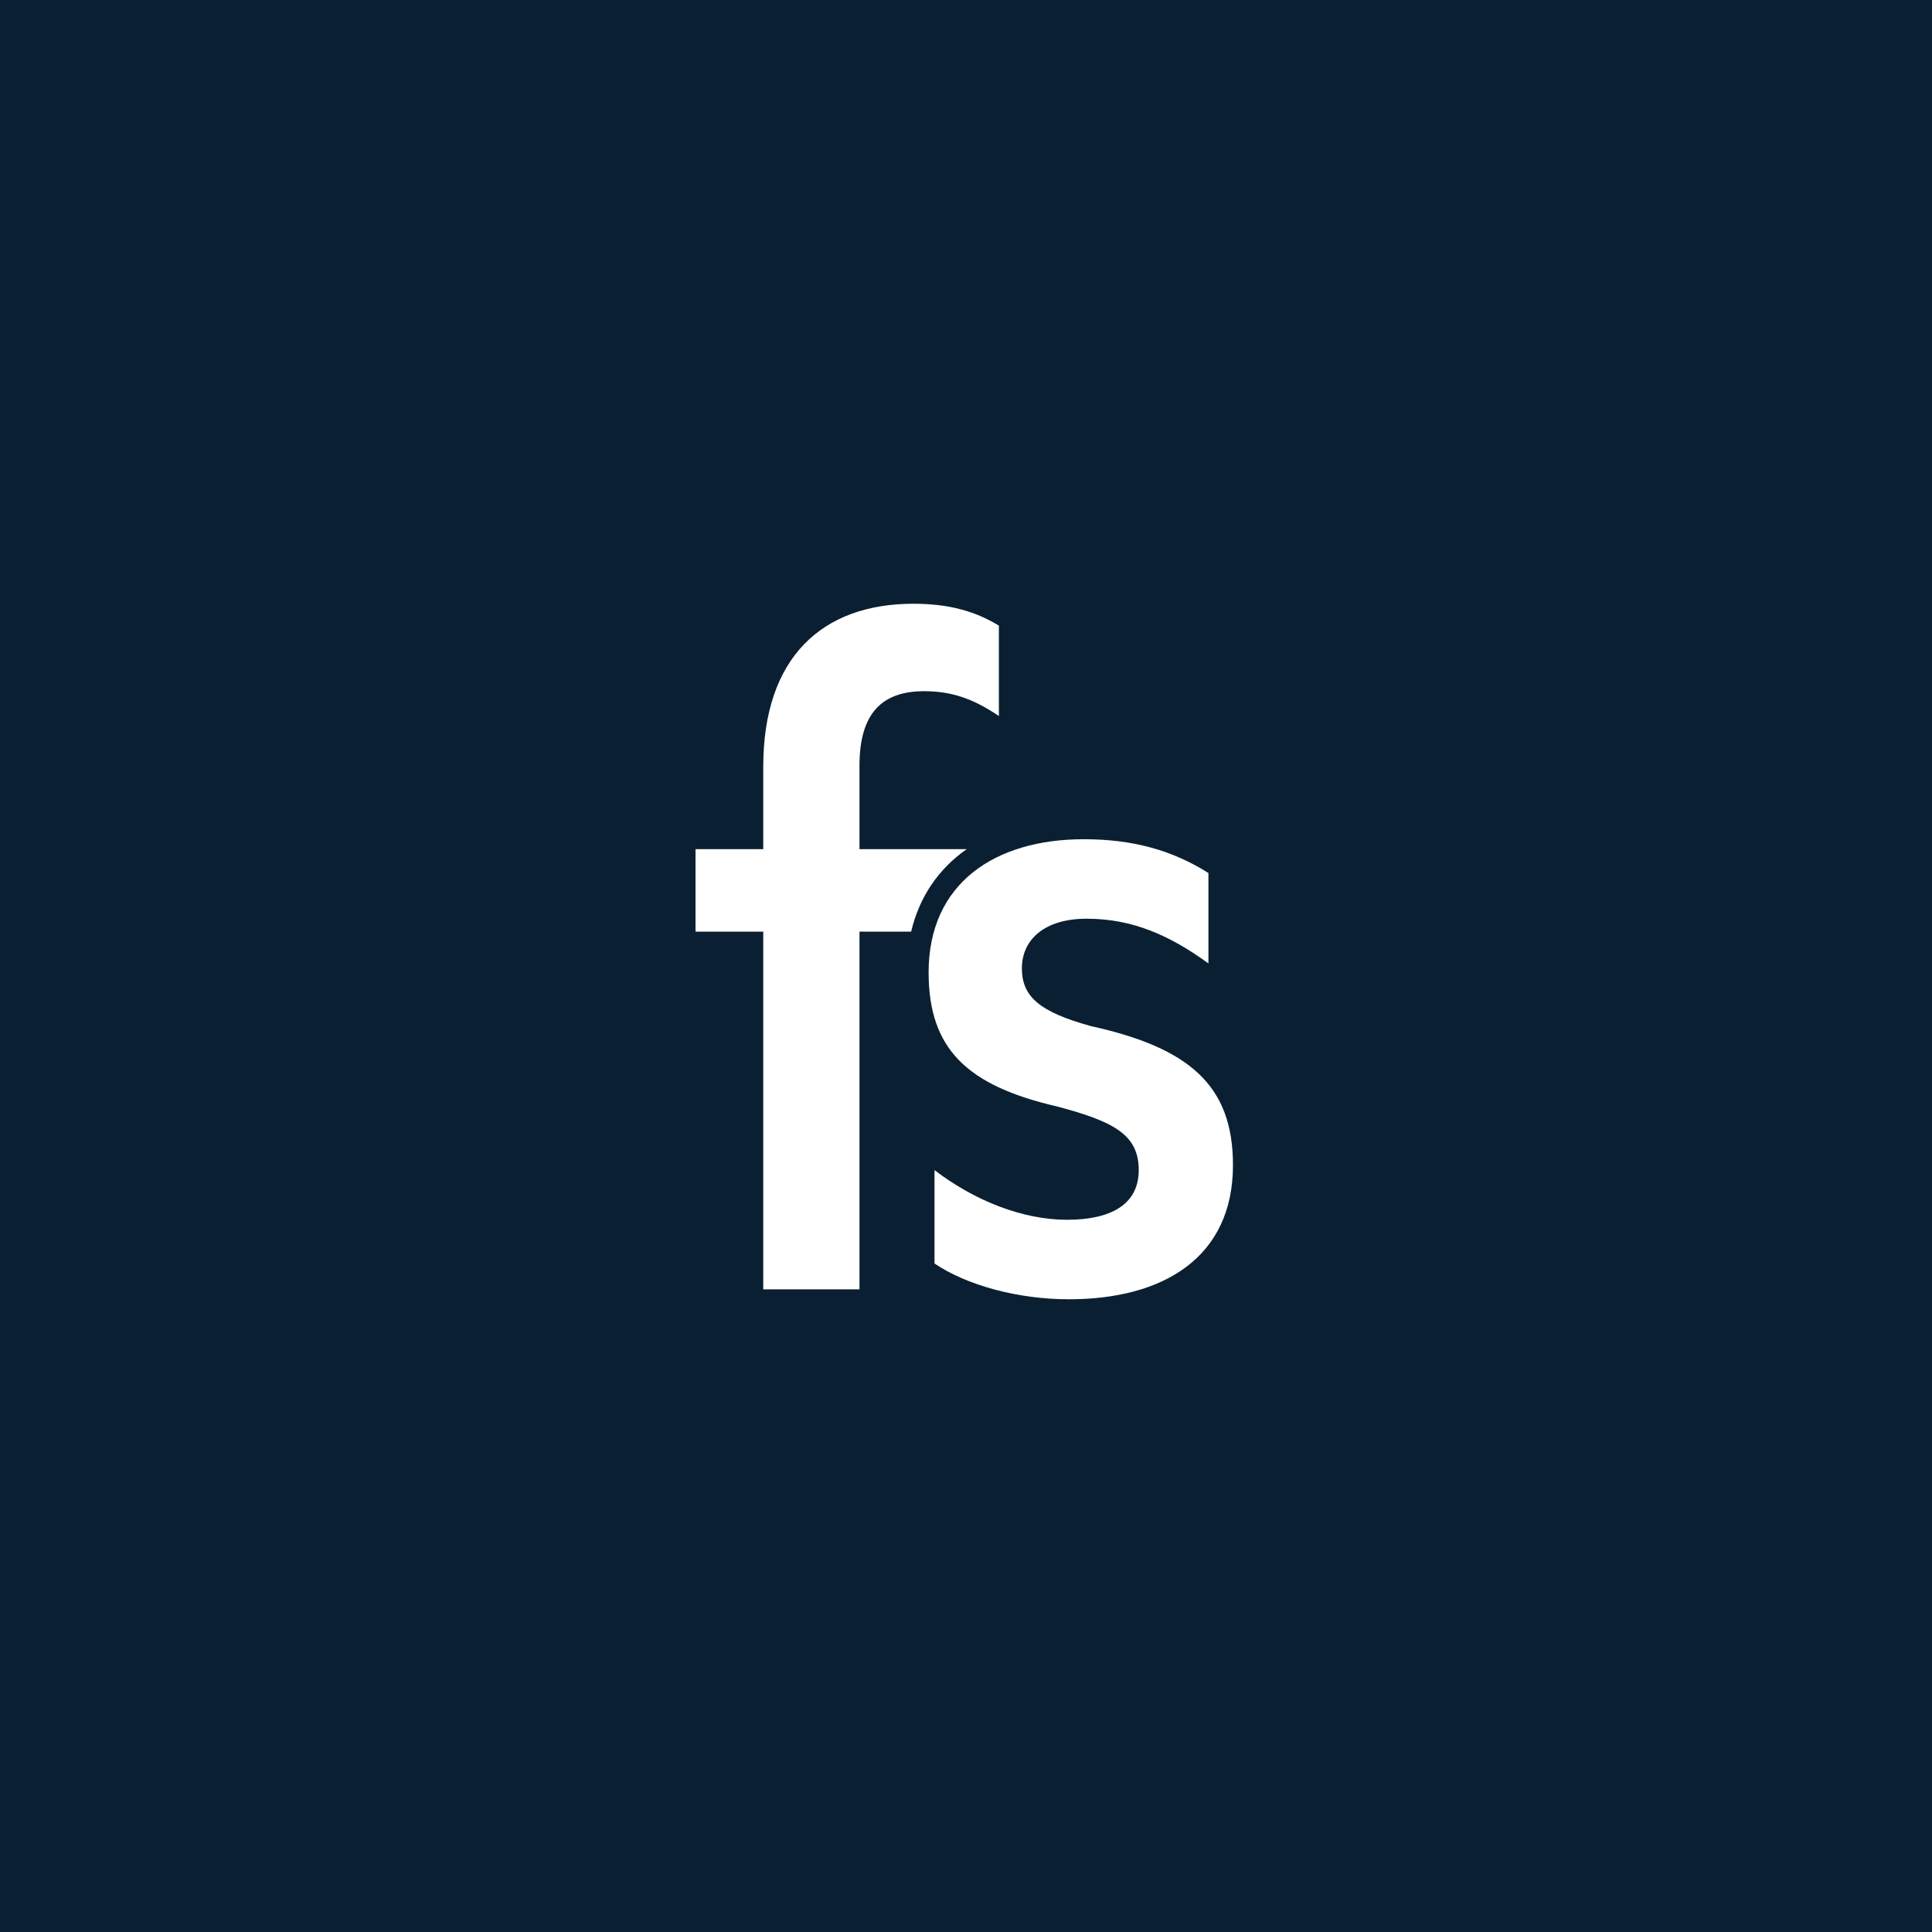 <svg xmlns="http://www.w3.org/2000/svg" fill="none" viewBox="0 0 400 400"><path fill="#0A2032" d="M0 0h400v400H0z"/><path fill="#0A2032" d="M0 0h400v400H0z"/><path fill="#fff" fill-rule="evenodd" d="M200.141 175.812c-5.767 4.029-9.78 9.795-11.499 17.075h-10.696v74.057h-19.921v-74.057H144v-17.075h14.025v-17.075c0-22.629 12.196-33.737 31.1-33.737 7.115 0 12.603 1.44 17.685 4.525v18.721c-4.879-3.292-9.351-5.143-15.449-5.143-8.537 0-13.415 4.32-13.415 15.429v17.28h22.195z" clip-rule="evenodd"/><path fill="#fff" fill-rule="evenodd" d="M193.479 261.594c6.708 4.526 17.278 7.406 27.848 7.406 19.514 0 33.946-8.641 33.946-27.772 0-16.457-8.944-24.275-29.474-28.8-10.367-2.88-14.229-5.966-14.229-11.932s4.675-10.286 13.416-10.286c9.553 0 17.278 3.497 25.205 9.257v-18.72c-7.521-4.731-15.652-6.994-25.815-6.994-18.294 0-32.116 9.051-32.116 27.566 0 15.84 7.927 23.452 26.628 27.772 11.586 3.085 16.871 5.76 16.871 13.165 0 7.201-5.895 10.286-14.838 10.286-9.148 0-19.108-3.908-27.442-10.286v19.338z" clip-rule="evenodd"/></svg>